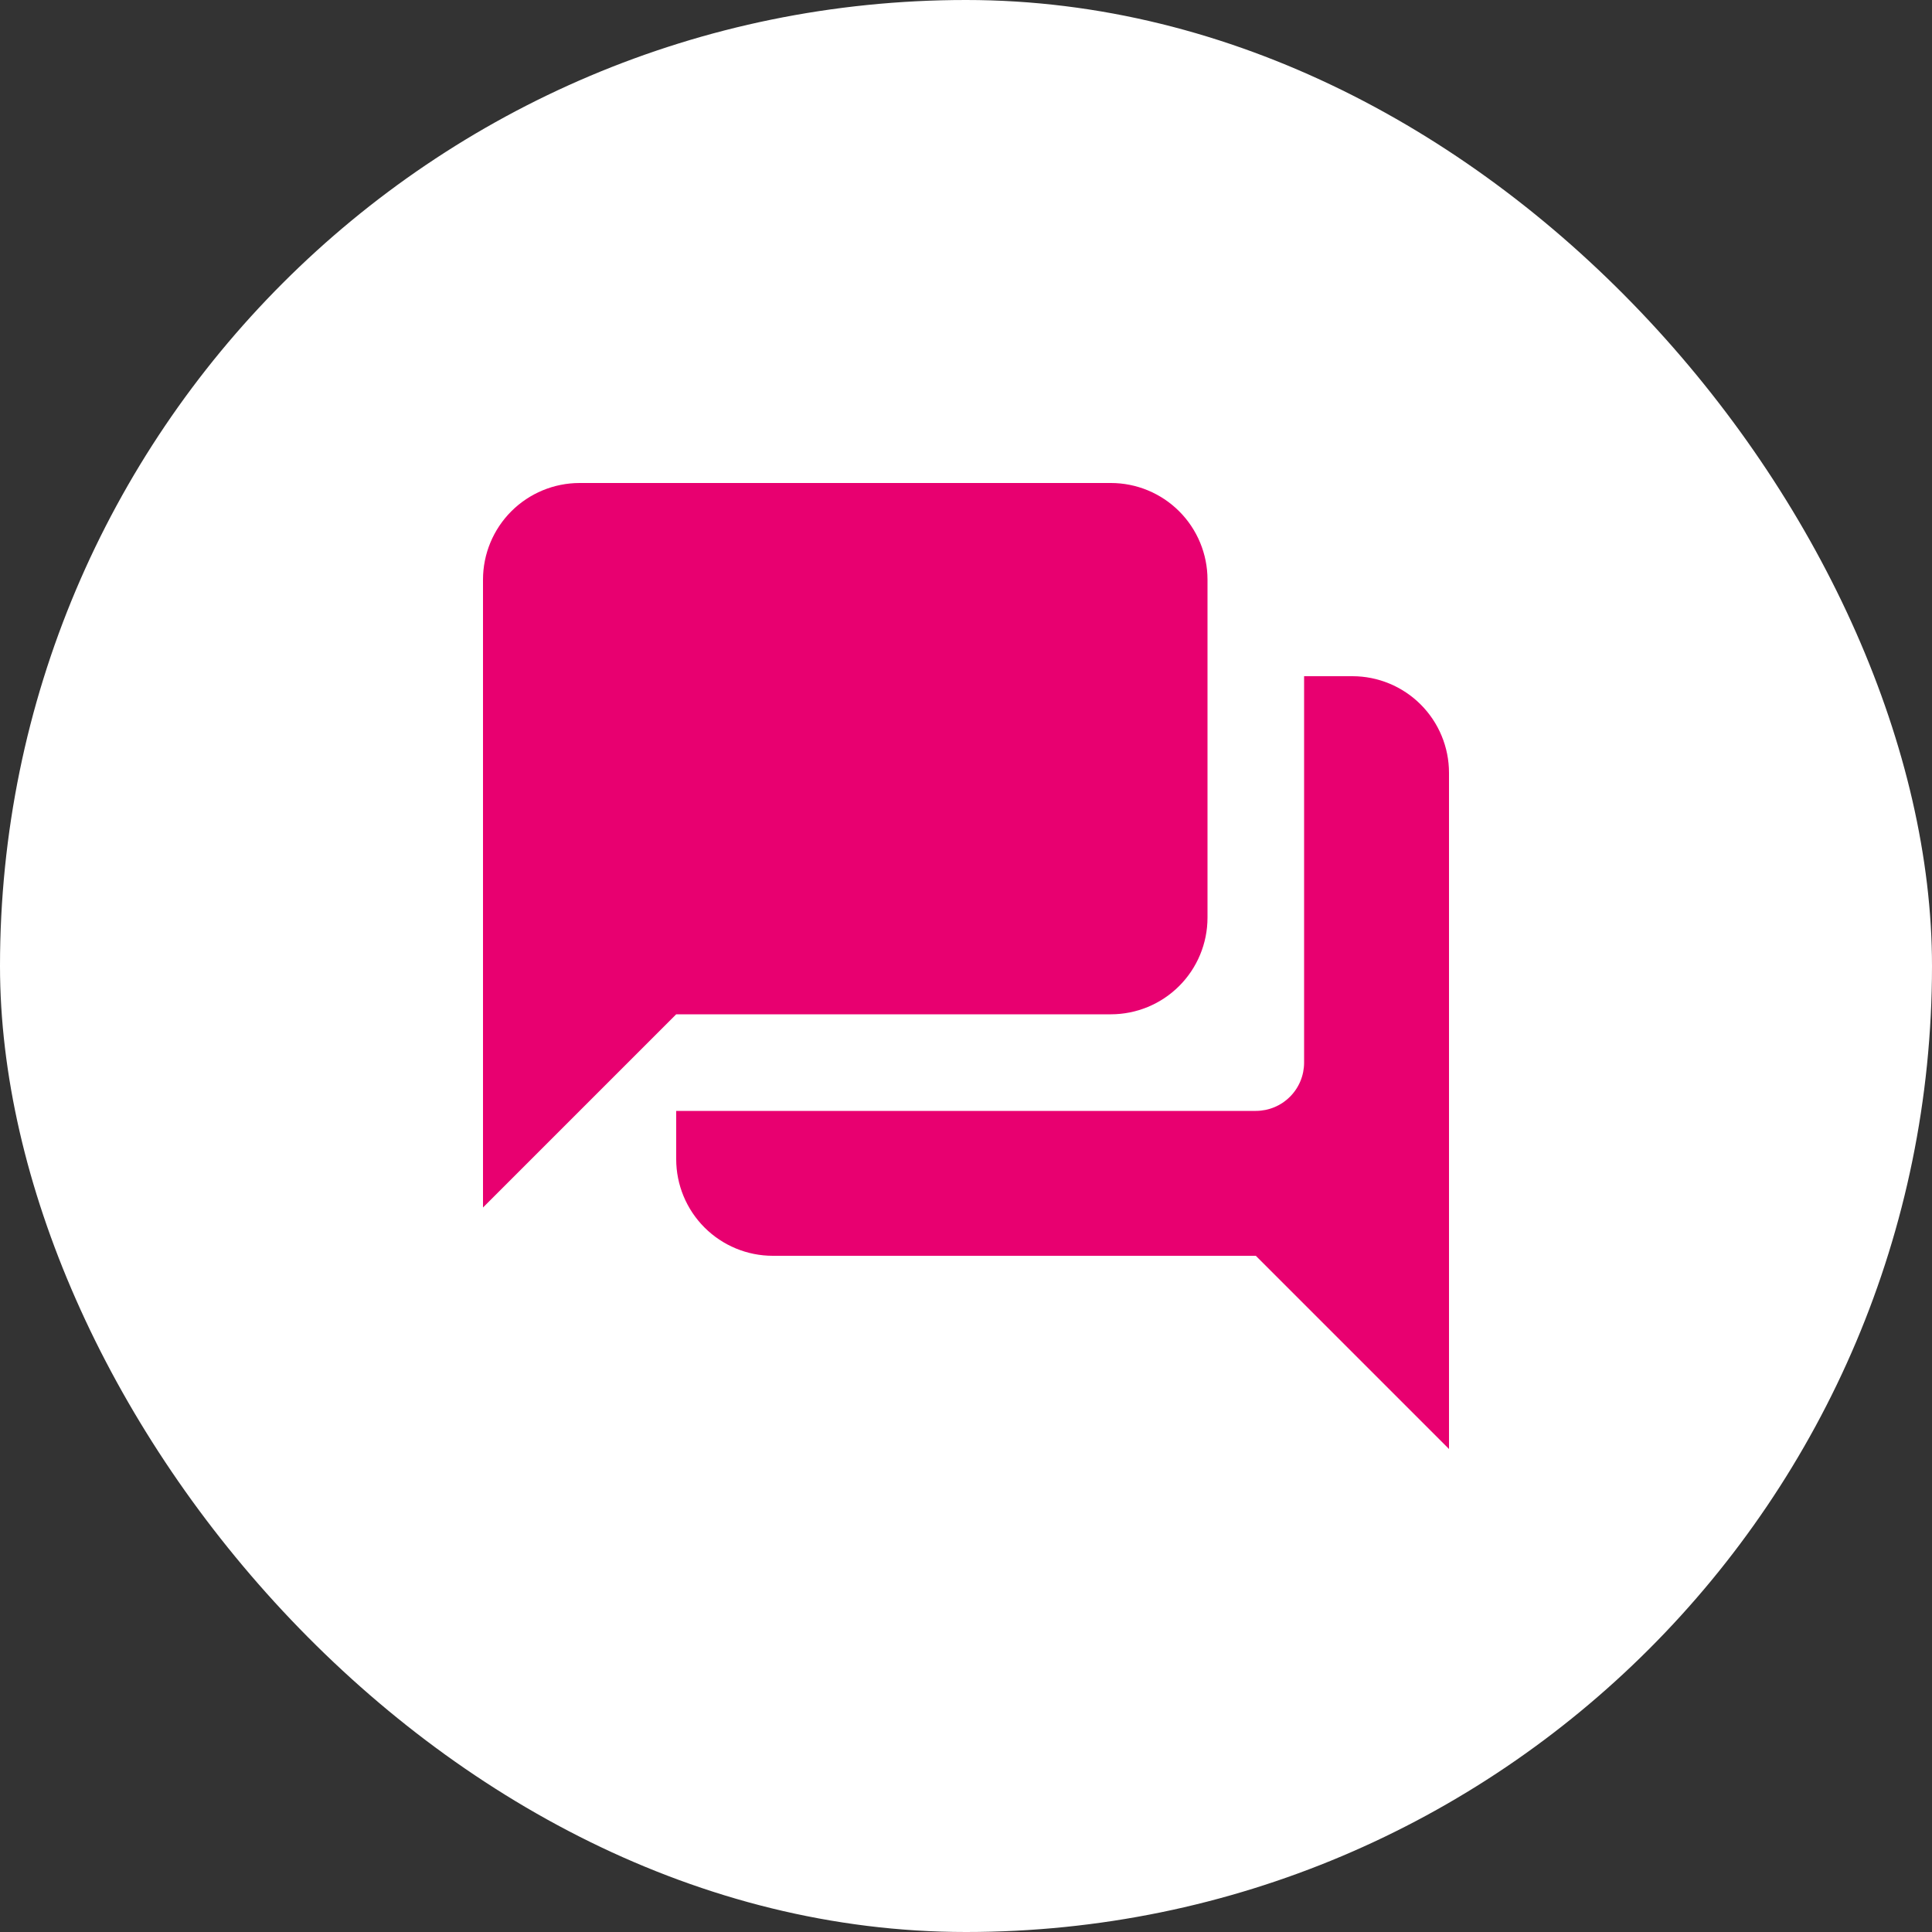 <svg width="40" height="40" viewBox="0 0 40 40" fill="none" xmlns="http://www.w3.org/2000/svg">
<rect x="0" y="0" width="40" height="40" fill="#333333" stroke="none"/>
<rect width="40" height="40" rx="20" fill="white"/>
<path d="M30 30L26 26H16C15.47 26 14.961 25.789 14.586 25.414C14.211 25.039 14 24.53 14 24V23H26C26.265 23 26.52 22.895 26.707 22.707C26.895 22.52 27 22.265 27 22V14H28C28.53 14 29.039 14.211 29.414 14.586C29.789 14.961 30 15.47 30 16V30ZM10 25V12C10 11.47 10.211 10.961 10.586 10.586C10.961 10.211 11.47 10 12 10H23C23.53 10 24.039 10.211 24.414 10.586C24.789 10.961 25 11.47 25 12V19C25 19.53 24.789 20.039 24.414 20.414C24.039 20.789 23.53 21 23 21H14L10 25Z" fill="#E80070"/>
</svg>
